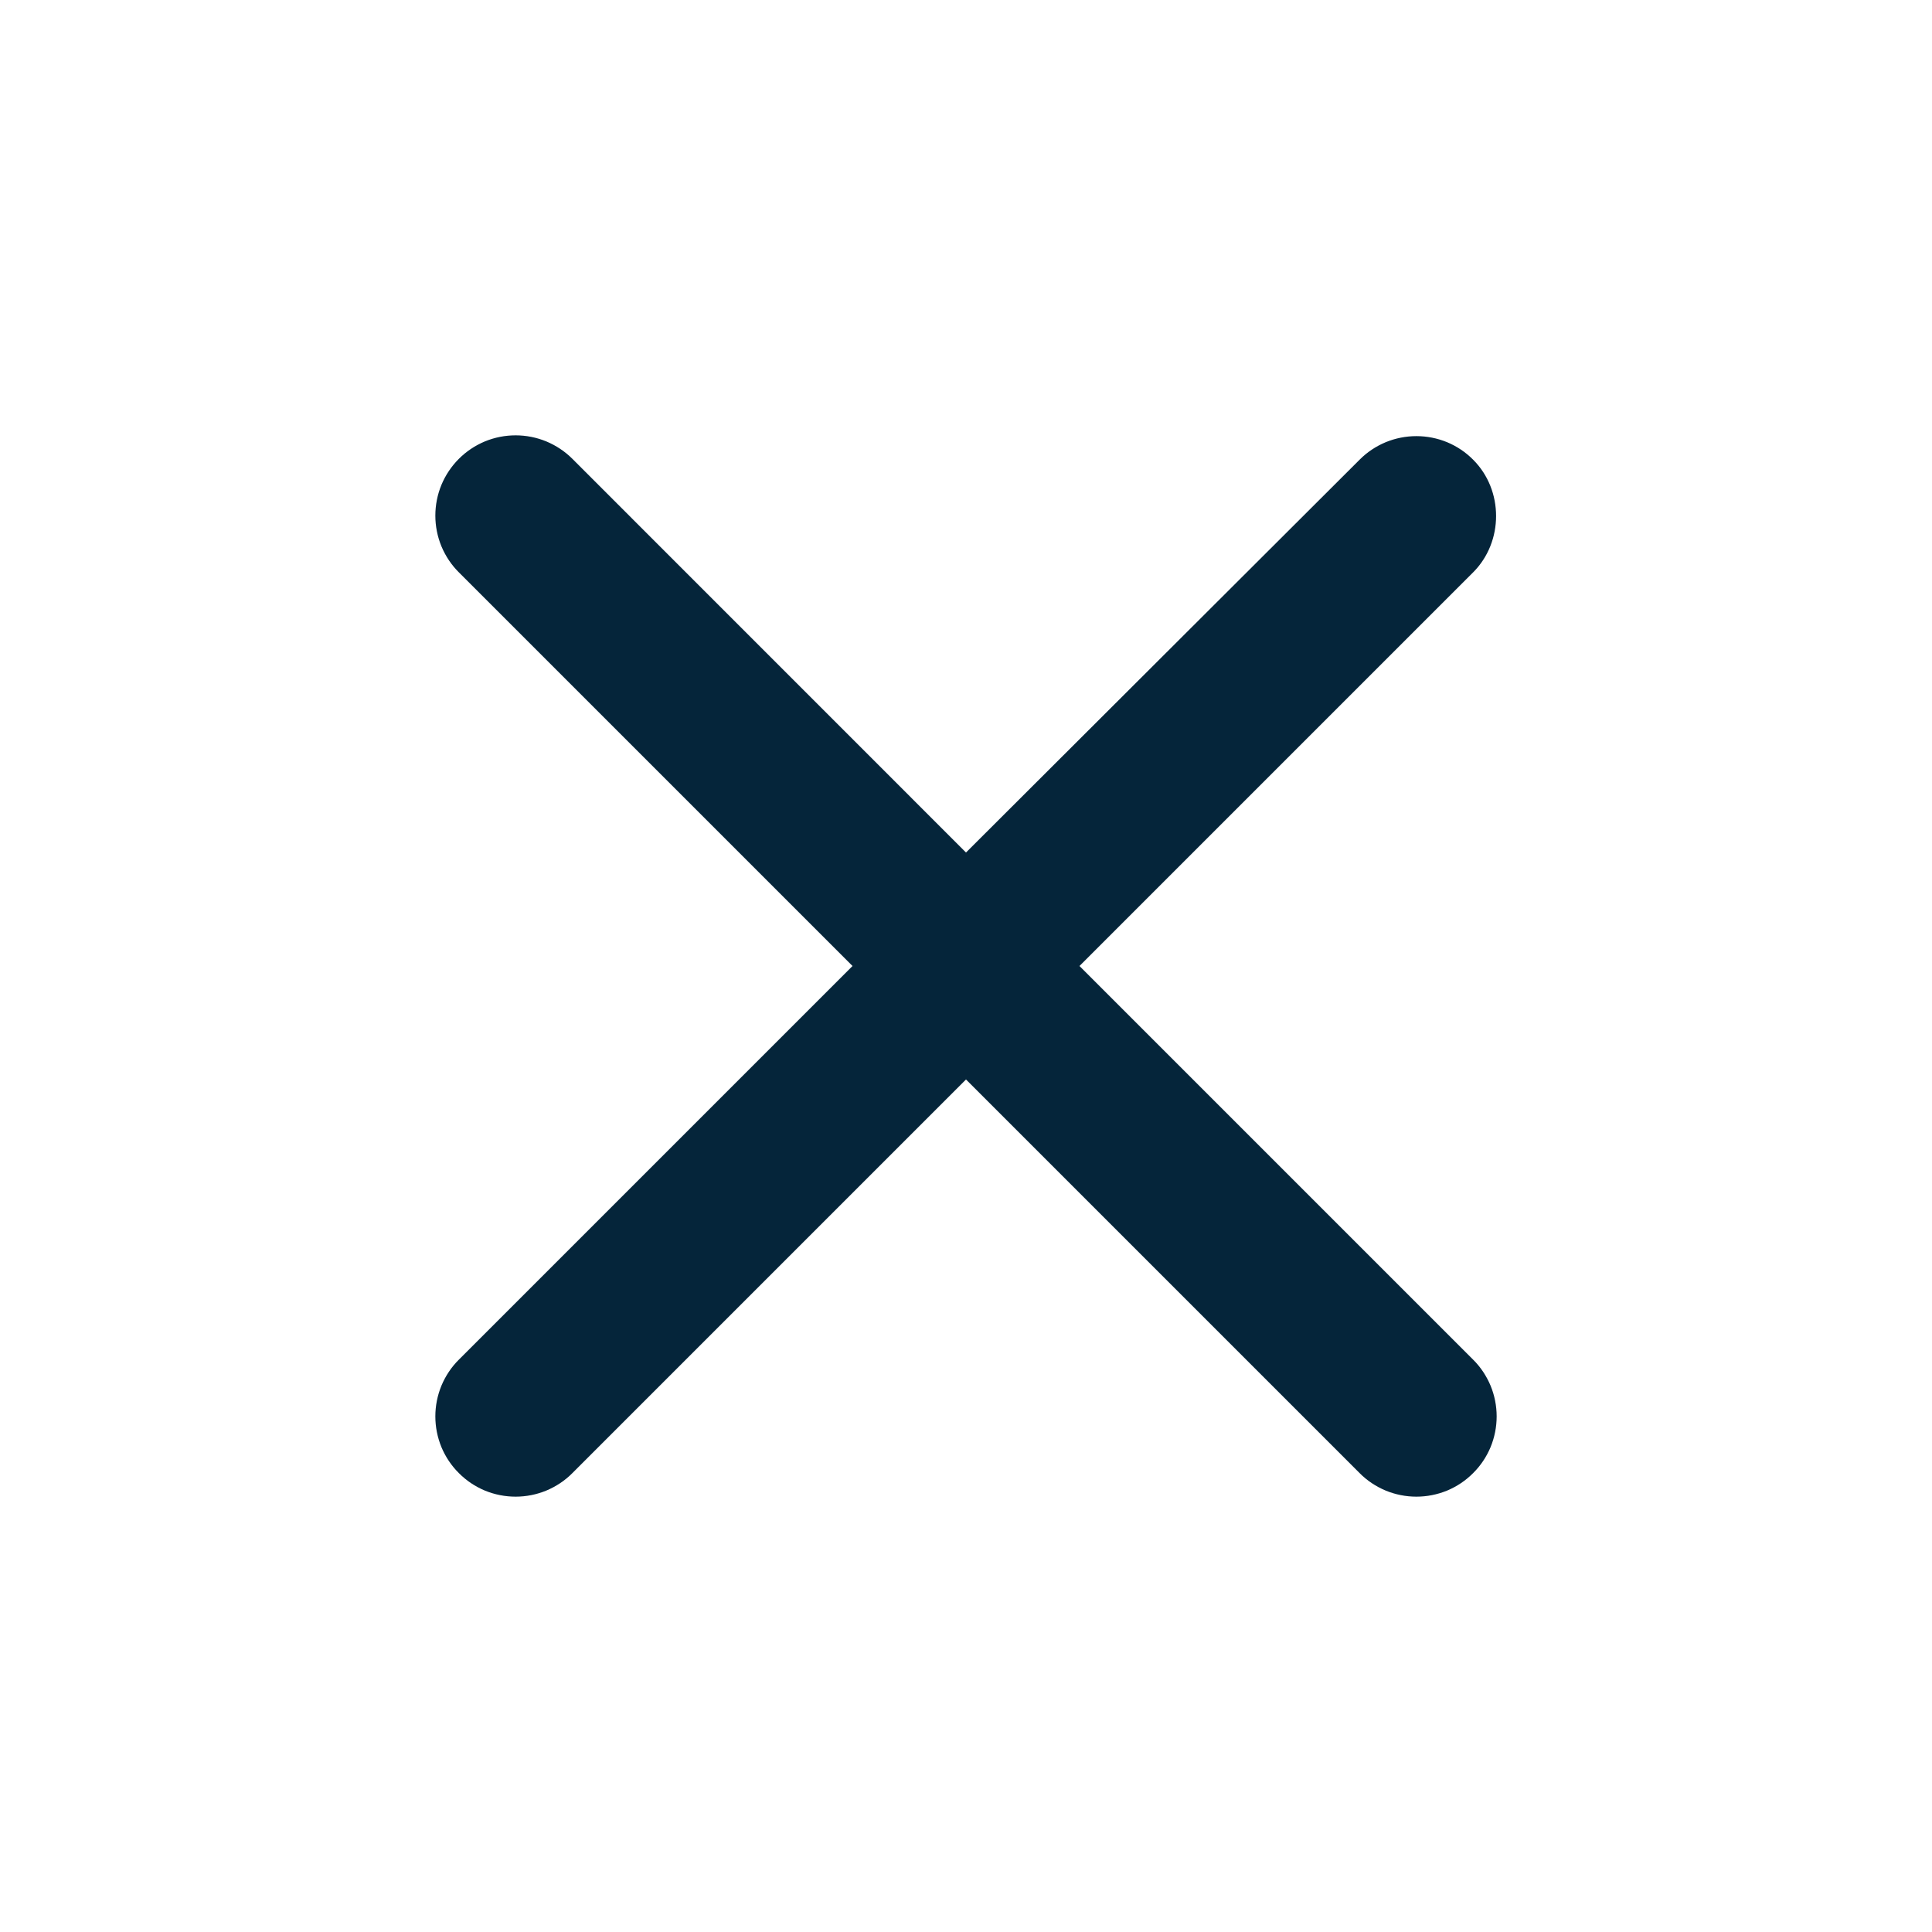 <svg width="27" height="27" viewBox="0 0 27 27" fill="none" xmlns="http://www.w3.org/2000/svg" xmlns:xlink="http://www.w3.org/1999/xlink">
	<desc>
			Created with Pixso.
	</desc>
	<defs>
		<clipPath id="clip1223_2579">
			<rect id="ic:round-close" width="27" height="27" fill="white" fill-opacity="0"/>
		</clipPath>
	</defs>
	<rect id="ic:round-close" width="27" height="27" fill="#FFFFFF" fill-opacity="0"/>
	<g clip-path="url(#clip1223_2579)">
		<path id="Vector" d="M20.587 6.424C20.483 6.319 20.36 6.237 20.224 6.18C20.088 6.124 19.942 6.095 19.794 6.095C19.647 6.095 19.501 6.124 19.365 6.18C19.229 6.237 19.105 6.319 19.001 6.424L13.5 11.914L7.999 6.412C7.895 6.308 7.771 6.226 7.635 6.169C7.499 6.113 7.353 6.084 7.206 6.084C7.058 6.084 6.912 6.113 6.776 6.169C6.64 6.226 6.517 6.308 6.413 6.412C6.308 6.517 6.226 6.64 6.169 6.776C6.113 6.912 6.084 7.058 6.084 7.206C6.084 7.353 6.113 7.499 6.169 7.635C6.226 7.771 6.308 7.895 6.413 7.999L11.914 13.5L6.413 19.001C6.308 19.105 6.226 19.229 6.169 19.365C6.113 19.501 6.084 19.647 6.084 19.794C6.084 19.942 6.113 20.087 6.169 20.224C6.226 20.36 6.308 20.483 6.413 20.587C6.517 20.692 6.64 20.774 6.776 20.831C6.912 20.887 7.058 20.916 7.206 20.916C7.353 20.916 7.499 20.887 7.635 20.831C7.771 20.774 7.895 20.692 7.999 20.587L13.5 15.086L19.001 20.587C19.105 20.692 19.229 20.774 19.365 20.831C19.501 20.887 19.647 20.916 19.794 20.916C19.942 20.916 20.087 20.887 20.224 20.831C20.36 20.774 20.483 20.692 20.587 20.587C20.692 20.483 20.774 20.36 20.831 20.224C20.887 20.087 20.916 19.942 20.916 19.794C20.916 19.647 20.887 19.501 20.831 19.365C20.774 19.229 20.692 19.105 20.587 19.001L15.086 13.5L20.587 7.999C21.015 7.571 21.015 6.851 20.587 6.424Z" fill="#05253A" fill-opacity="1" fill-rule="nonzero"/>
	</g>
</svg>
